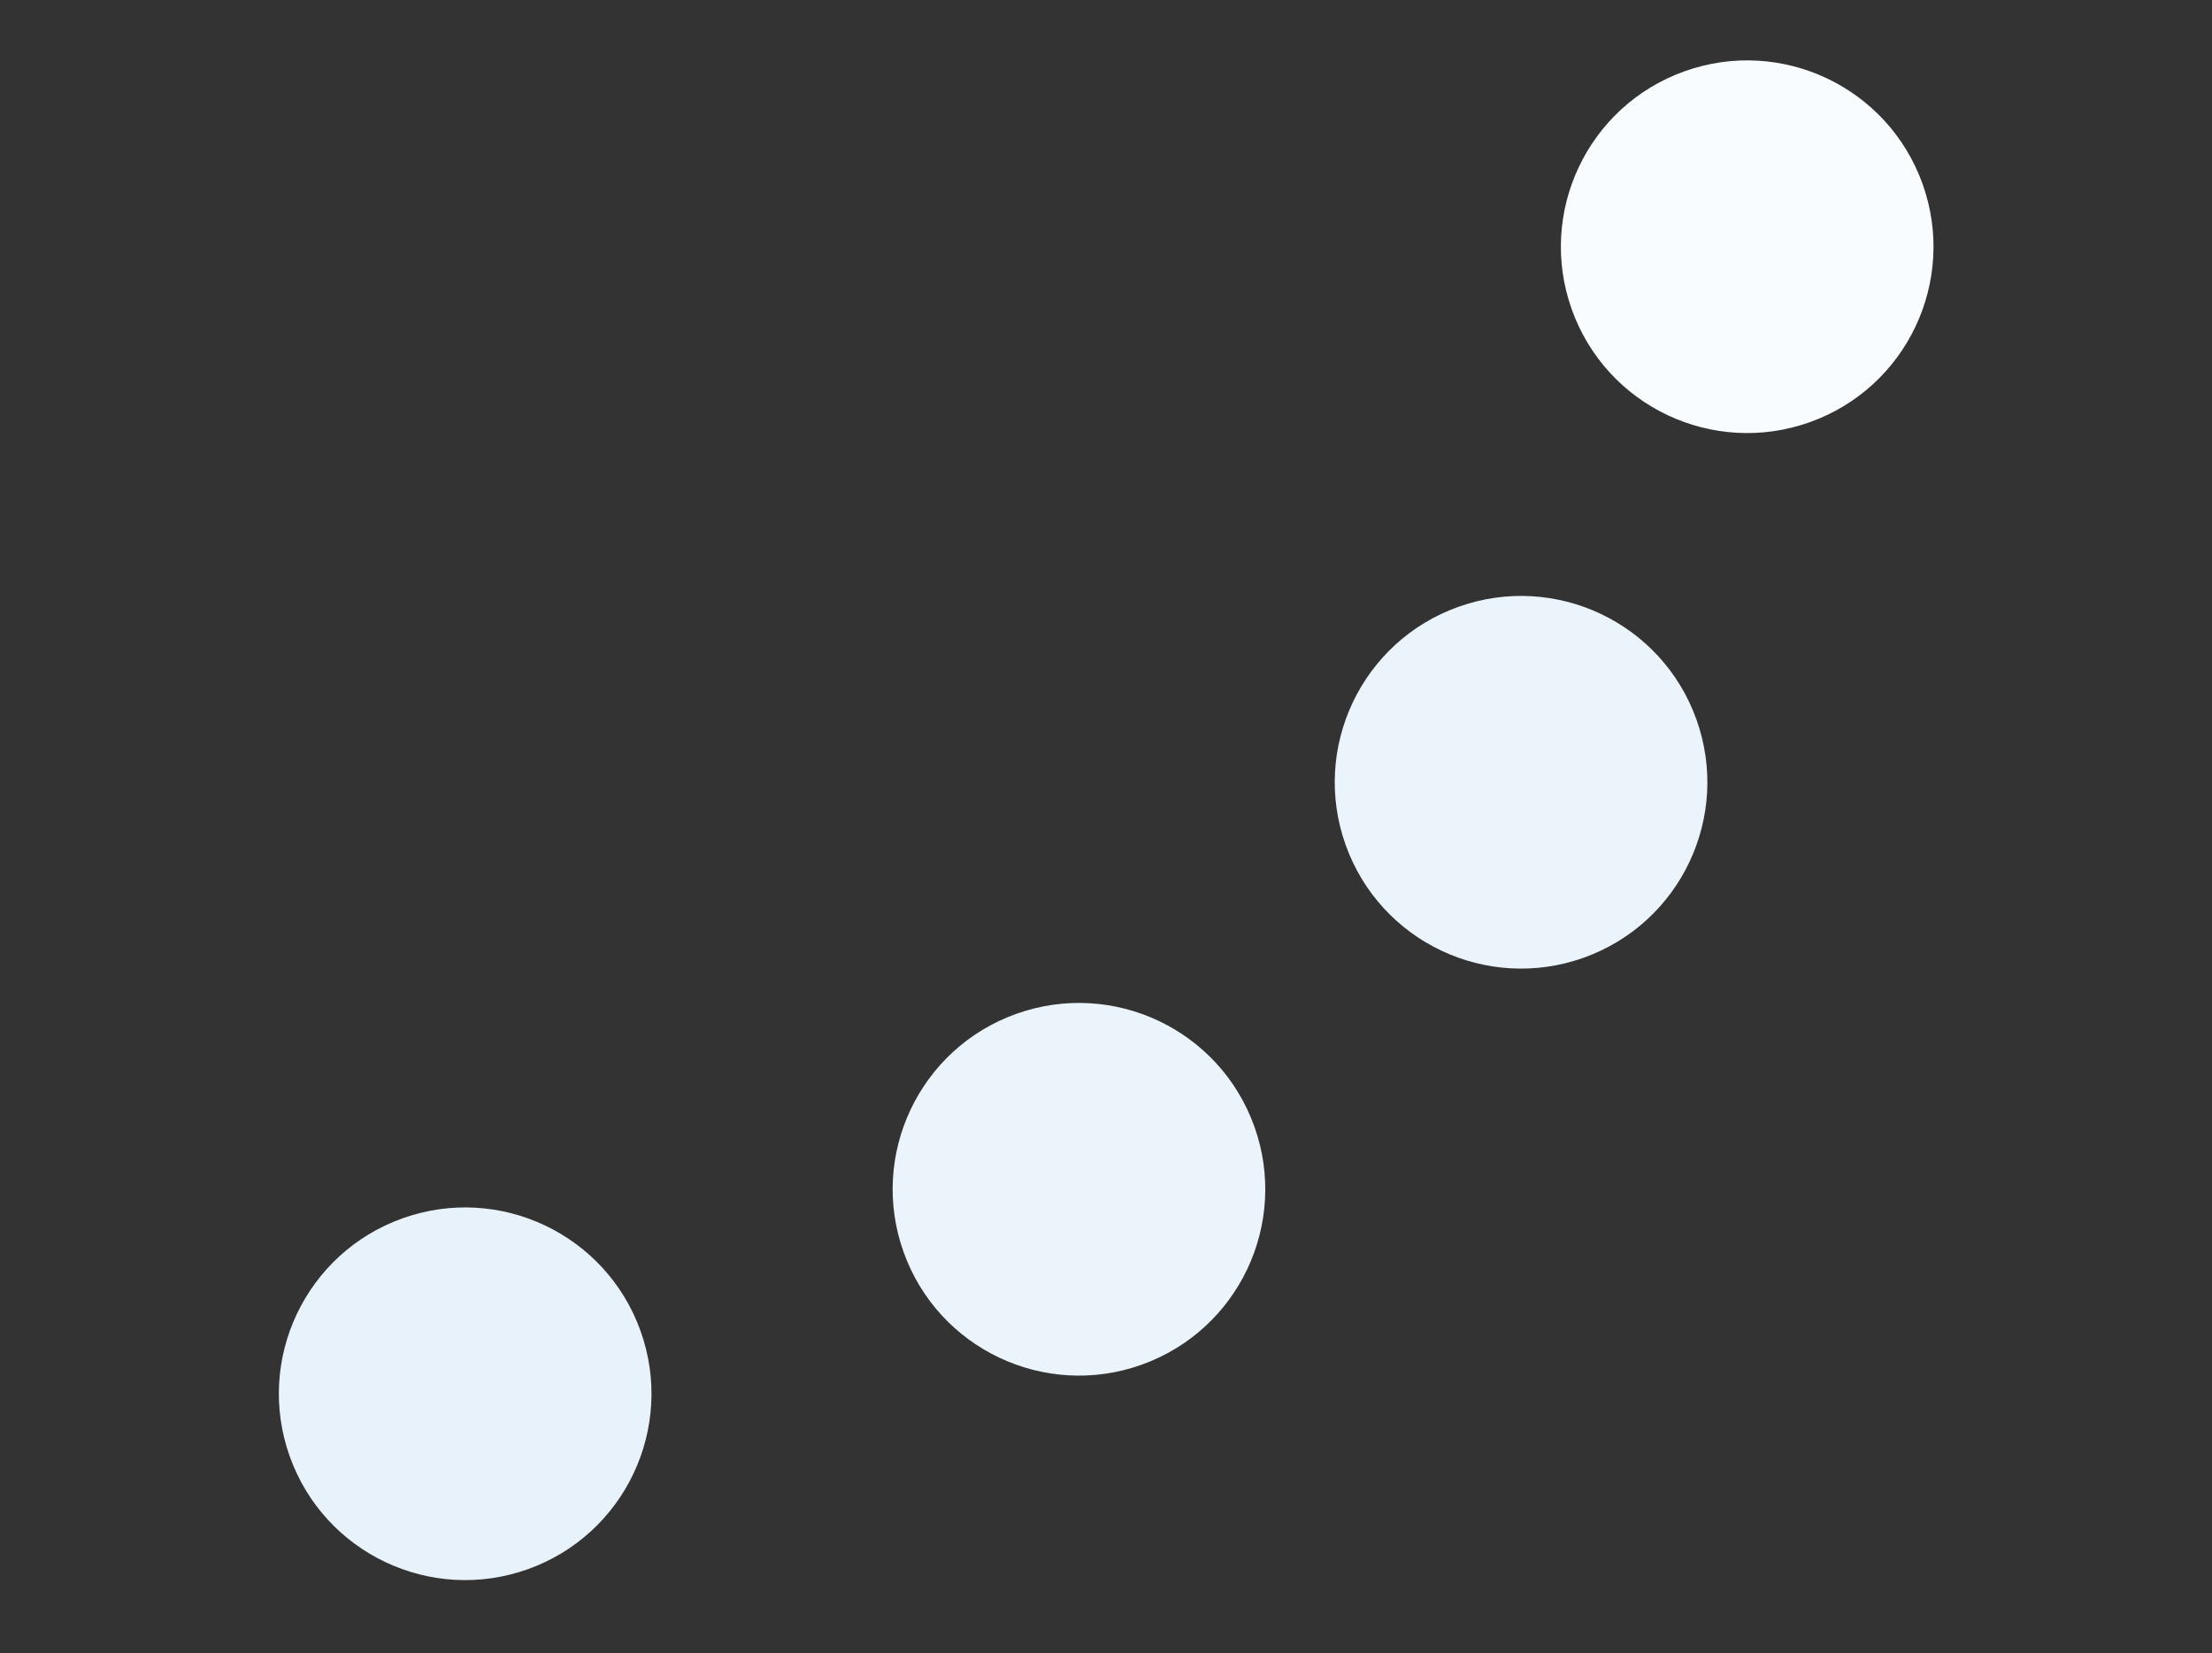<svg width="190" height="142" viewBox="0 0 190 142" fill="none" xmlns="http://www.w3.org/2000/svg">
<rect x="0" y="0" width="190" height="142" fill="#333333" stroke="none"/>
<circle cx="150.075" cy="21.19" r="16" transform="rotate(70.359 150.075 21.19)" fill="#F8FCFE"/>
<circle cx="92.678" cy="102.141" r="16" transform="rotate(70.359 92.678 102.141)" fill="#EBF4FB"/>
<circle cx="39.956" cy="119.704" r="16" transform="rotate(70.359 39.956 119.704)" fill="#E8F2FA"/>
<circle cx="130.652" cy="67.185" r="16" transform="rotate(70.359 130.652 67.185)" fill="#EBF4FB"/>
</svg>
